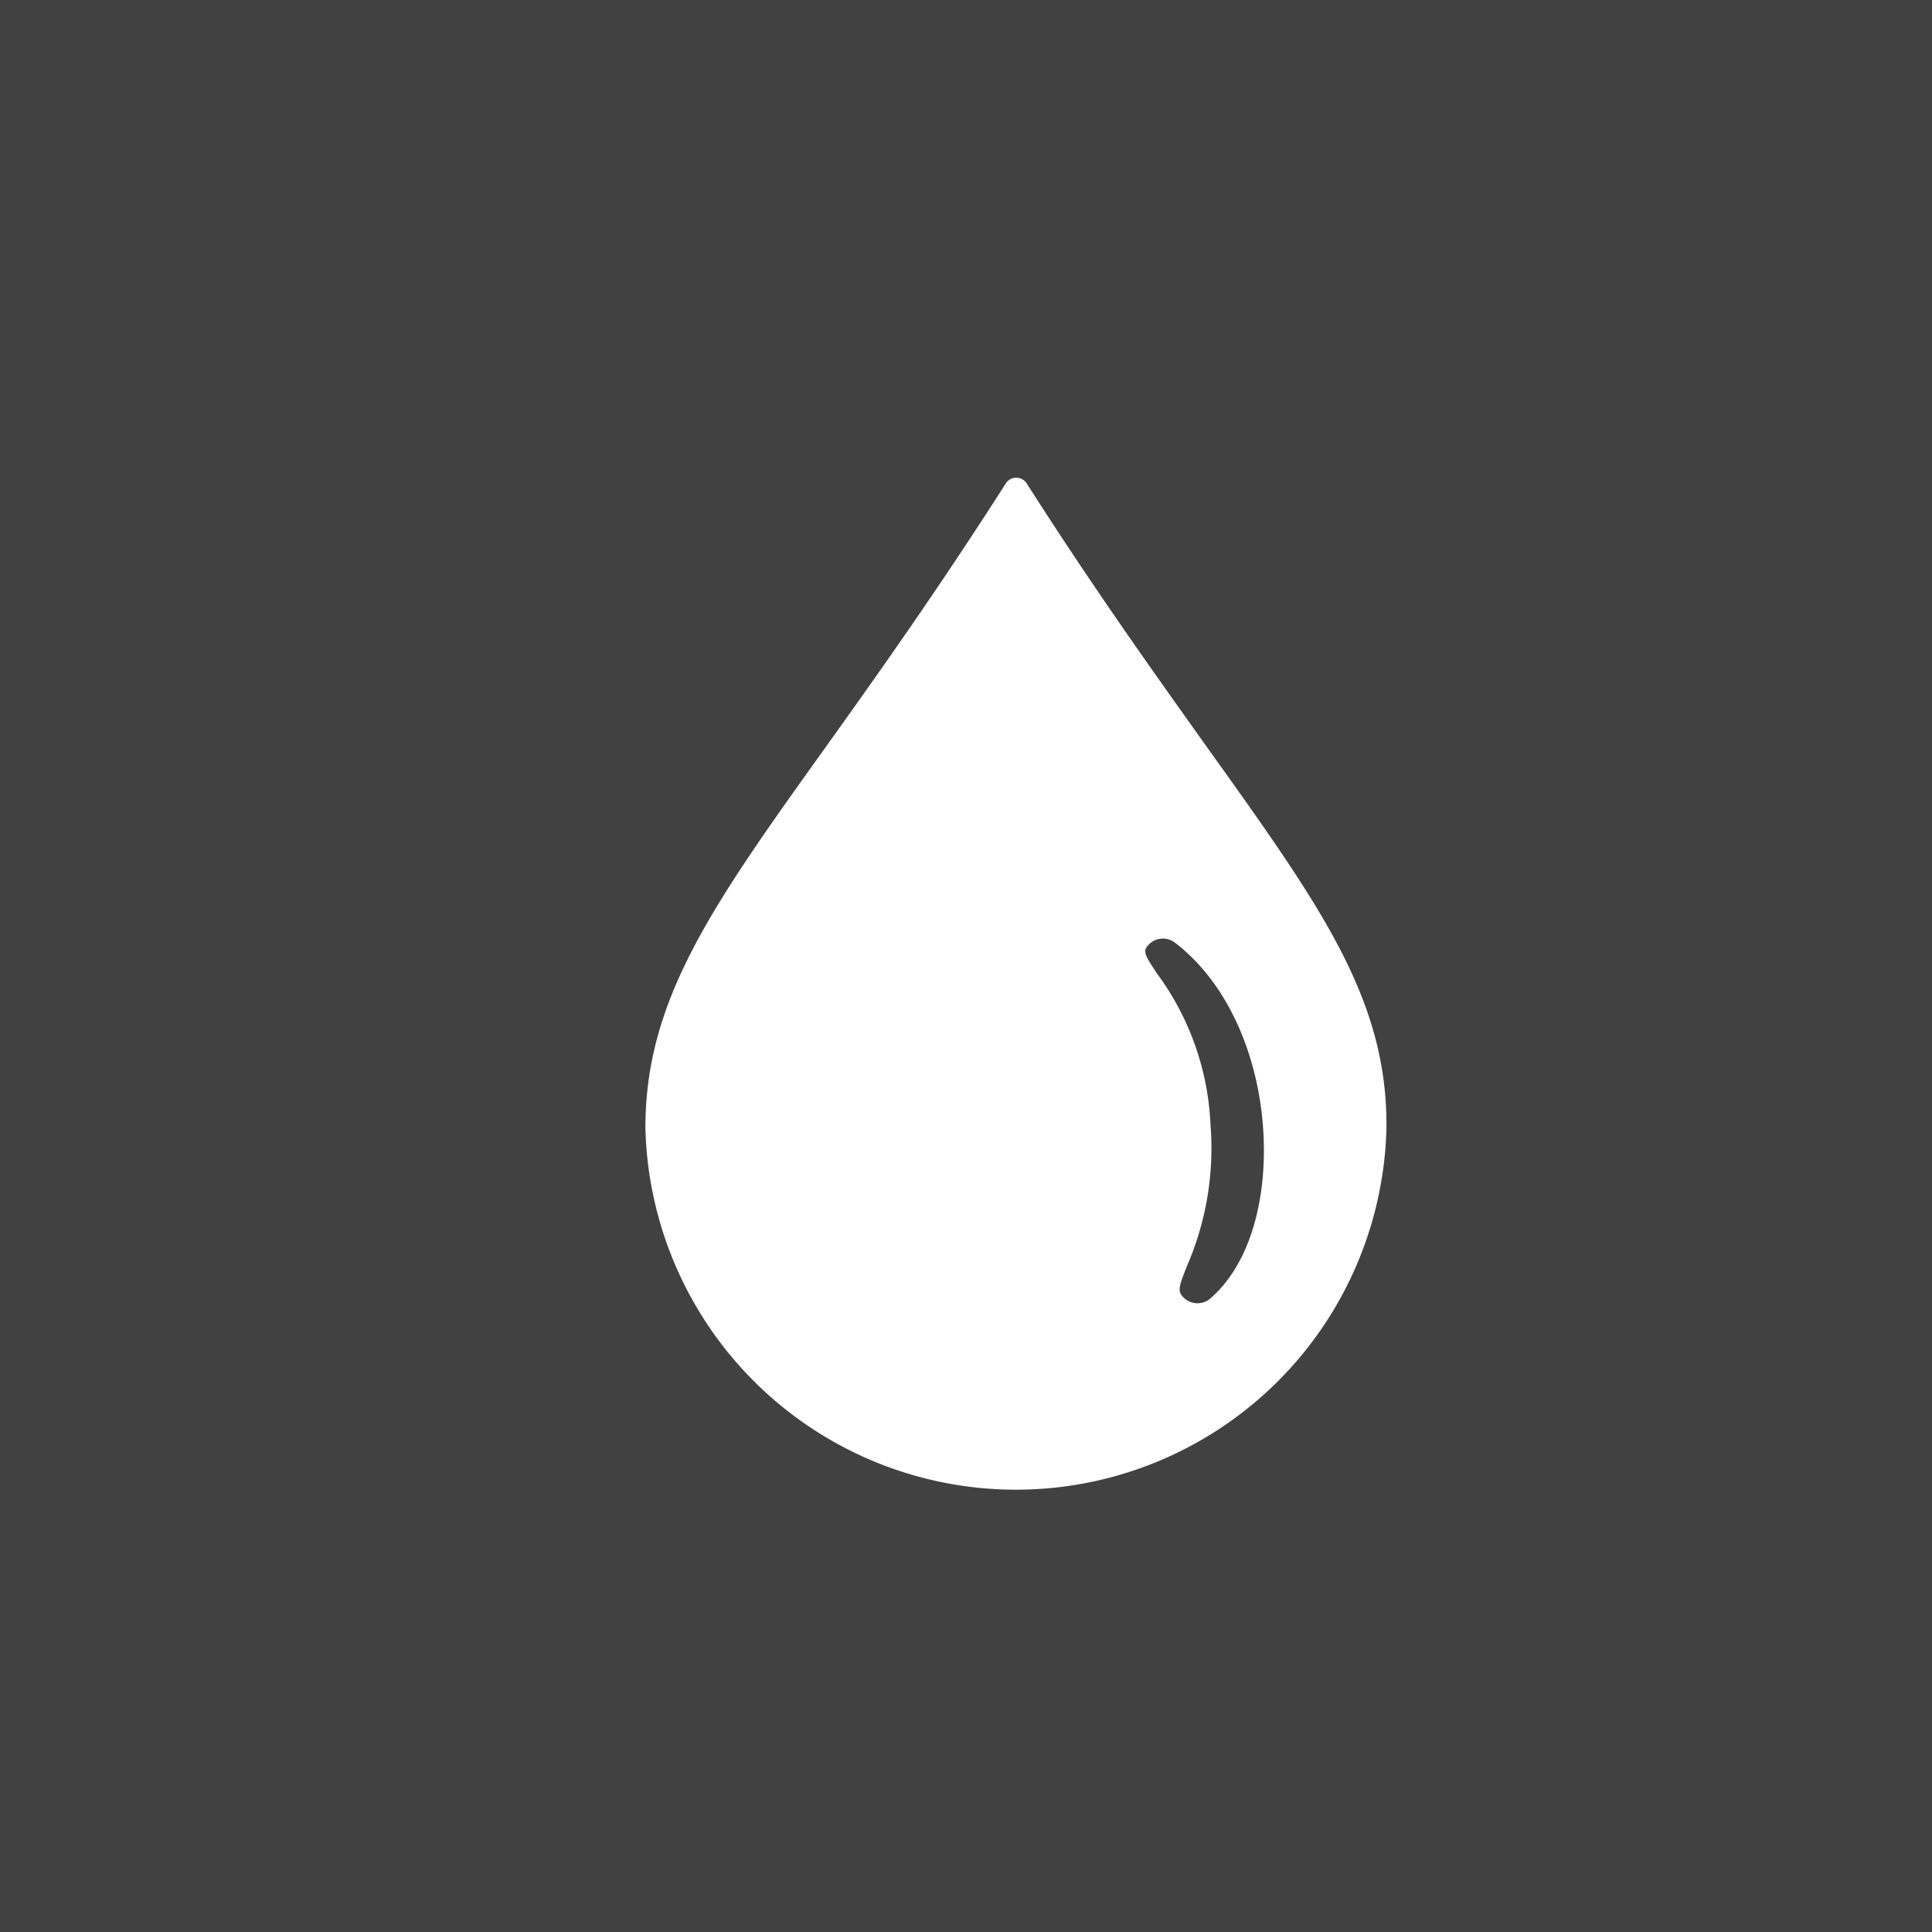 <svg xmlns="http://www.w3.org/2000/svg" viewBox="0 0 91.9 91.9"><defs><style>.cls-1{fill:#414141;}.cls-2{fill:#fff;}</style></defs><g id="Layer_2" data-name="Layer 2"><g id="Layer_1-2" data-name="Layer 1"><rect class="cls-1" width="91.9" height="91.9"/><path class="cls-2" d="M57.42,35.55C55,32.15,52.1,28.11,48.84,23a.59.59,0,0,0-1,0c-3.27,5.12-6.15,9.16-8.58,12.56-5.41,7.55-8.56,12-8.56,18.09a17.63,17.63,0,0,0,35.25,0C66,47.51,62.82,43.1,57.42,35.55Zm.16,26.21a.94.94,0,0,1-1.39-.17c-.19-.26,0-.66.25-1.32a14.08,14.08,0,0,0,1.14-6.78,13.07,13.07,0,0,0-2.52-7.15c-.42-.63-.69-1-.54-1.25a.94.94,0,0,1,1.37-.25c2.6,2,3.92,5.43,4.18,8.65S59.59,60,57.58,61.76Z"/></g></g></svg>